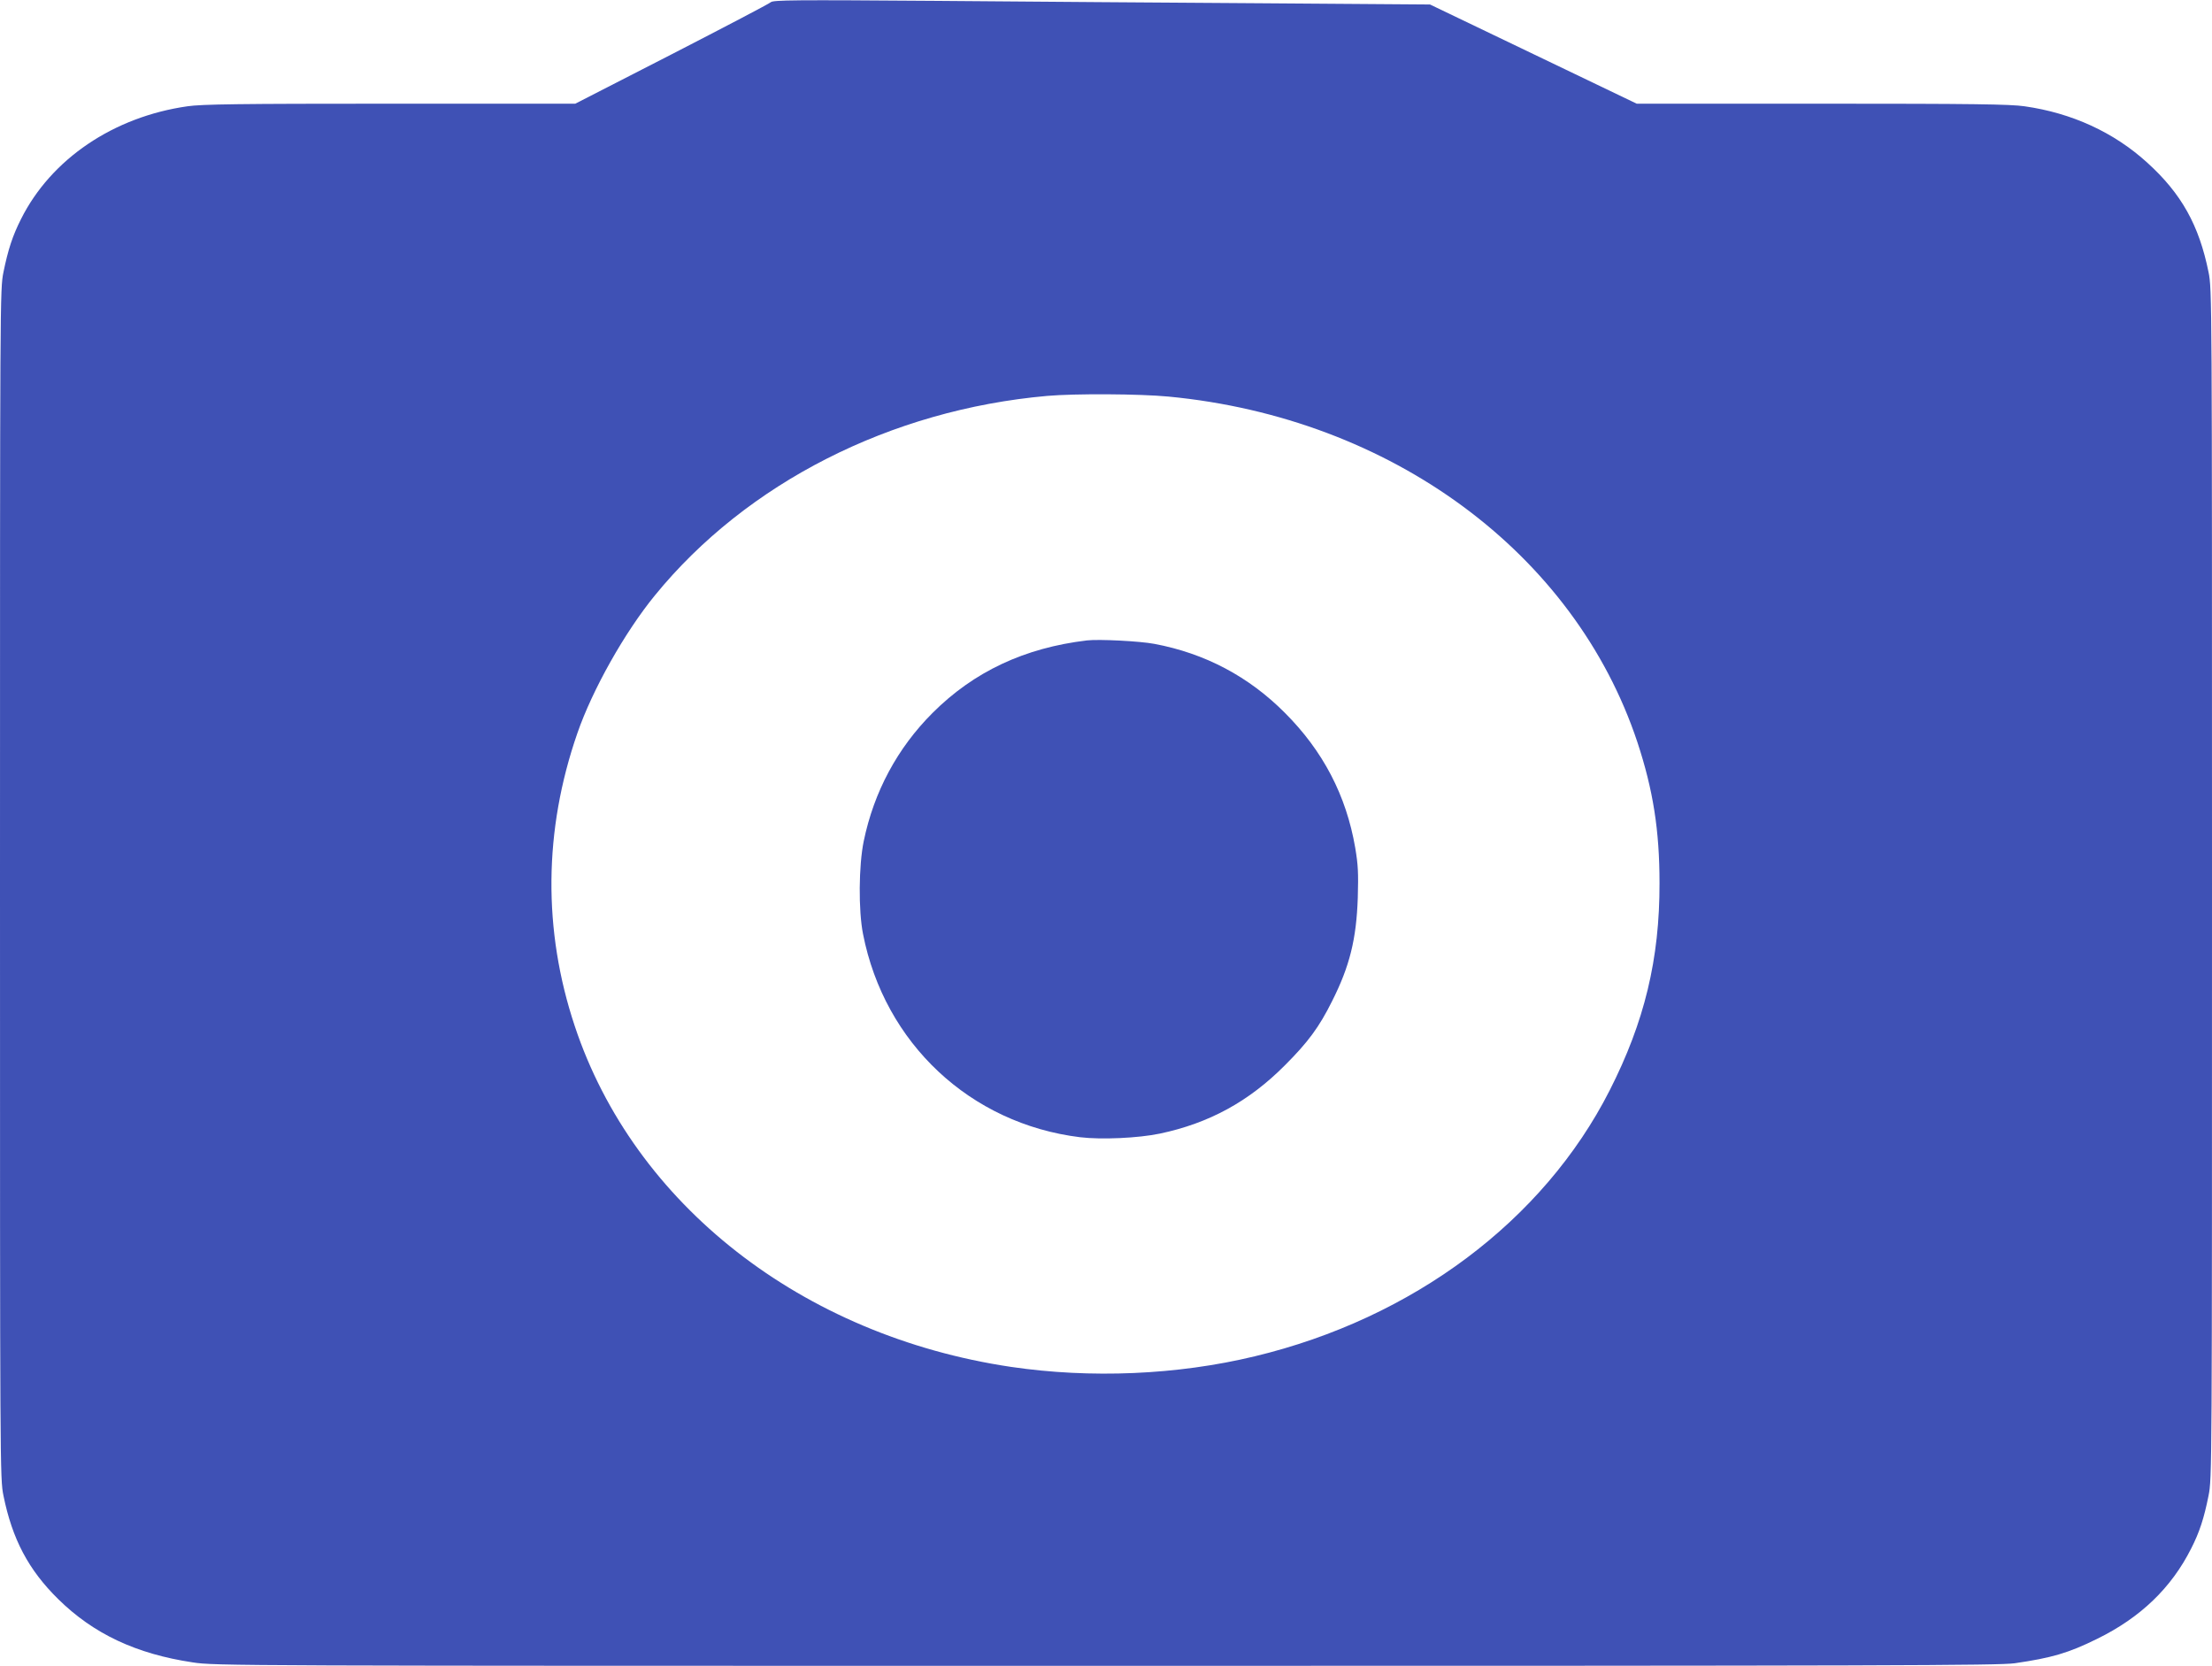 <?xml version="1.0" standalone="no"?>
<!DOCTYPE svg PUBLIC "-//W3C//DTD SVG 20010904//EN"
 "http://www.w3.org/TR/2001/REC-SVG-20010904/DTD/svg10.dtd">
<svg version="1.0" xmlns="http://www.w3.org/2000/svg"
 width="1280pt" height="964pt" viewBox="0 0 1280 964"
 preserveAspectRatio="xMidYMid meet">
<g transform="translate(0,964) scale(0.1,-0.1)"
fill="#3f51b5" stroke="none">
<path d="M4460 9627 c-8 -8 -266 -143 -573 -301 l-558 -286 -1072 0 c-876 0
-1090 -3 -1172 -15 -428 -61 -789 -305 -963 -652 -49 -97 -75 -176 -102 -308
-20 -99 -20 -138 -20 -3540 0 -3402 0 -3441 20 -3540 51 -252 145 -430 317
-599 204 -201 451 -317 778 -366 128 -20 227 -20 5284 -20 4558 0 5166 2 5260
15 213 31 310 59 476 141 251 123 430 295 545 524 47 92 74 174 100 305 20 99
20 138 20 3540 0 3402 0 3441 -20 3540 -55 272 -157 455 -356 635 -193 175
-435 286 -709 325 -82 12 -296 15 -1172 15 l-1072 0 -598 287 -598 287 -960 7
c-528 3 -1383 10 -1900 14 -818 6 -942 5 -955 -8z m2302 -2282 c1289 -123
2349 -905 2713 -2000 91 -276 128 -510 128 -815 1 -440 -87 -804 -289 -1201
-383 -753 -1137 -1318 -2054 -1538 -448 -108 -948 -129 -1410 -61 -1209 180
-2181 940 -2524 1972 -185 555 -180 1133 15 1695 87 252 274 584 449 798 530
650 1364 1074 2270 1154 161 14 535 12 702 -4z"/>
<path d="M6290 5934 c-362 -43 -655 -181 -894 -420 -203 -203 -339 -456 -398
-742 -29 -140 -31 -401 -4 -537 124 -633 621 -1098 1256 -1176 124 -15 338 -5
462 21 284 60 514 185 723 395 133 133 198 220 273 371 102 202 141 359 149
599 4 144 2 189 -15 290 -52 302 -186 559 -407 780 -209 210 -462 344 -755
399 -84 16 -321 28 -390 20z"/>
</g>
</svg>
